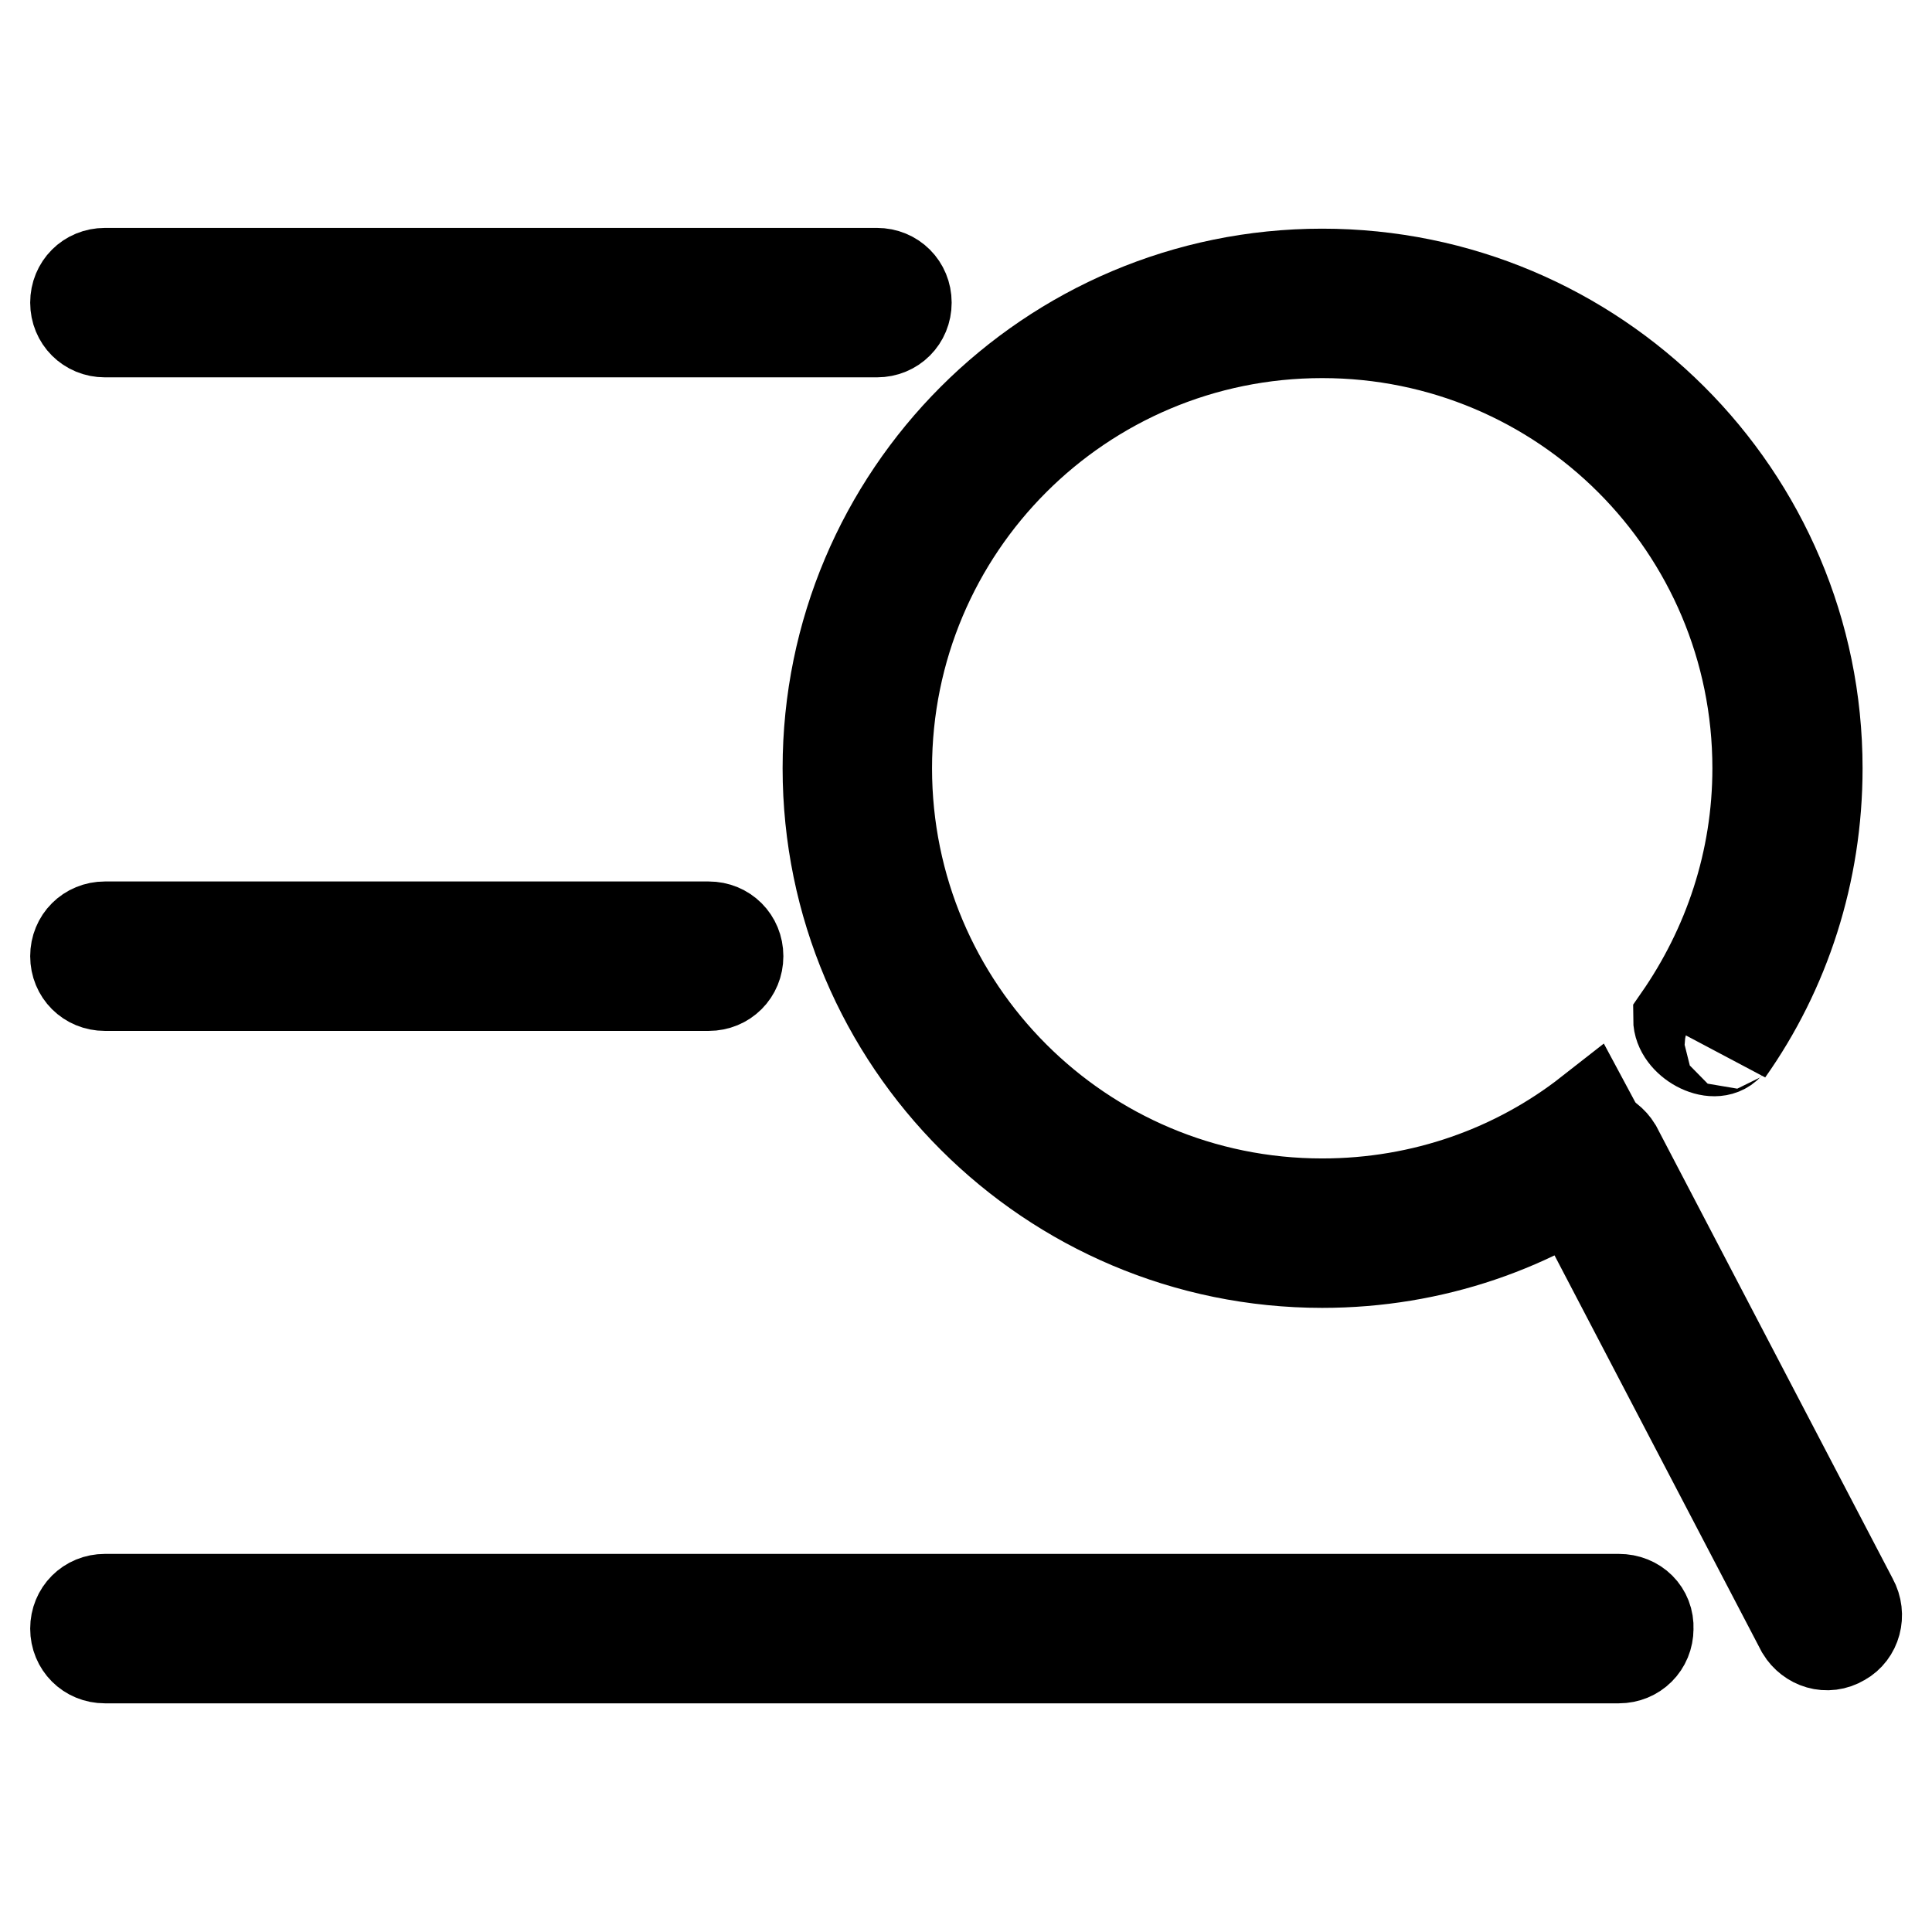 <?xml version="1.0" encoding="utf-8"?>
<!-- Svg Vector Icons : http://www.onlinewebfonts.com/icon -->
<!DOCTYPE svg PUBLIC "-//W3C//DTD SVG 1.1//EN" "http://www.w3.org/Graphics/SVG/1.1/DTD/svg11.dtd">
<svg version="1.1" xmlns="http://www.w3.org/2000/svg" xmlns:xlink="http://www.w3.org/1999/xlink" x="0px" y="0px" viewBox="0 0 256 256" enable-background="new 0 0 256 256" xml:space="preserve">
<g><g><path stroke-width="12" fill-opacity="0" stroke="#000000"  d="M116.2,36.2H13.9c-2.2,0-3.9,1.7-3.9,3.9c0,2.2,1.7,3.9,3.9,3.9h102.3c2.2,0,3.9-1.7,3.9-3.9C120.1,37.9,118.4,36.2,116.2,36.2z"/><path stroke-width="12" fill-opacity="0" stroke="#000000"  d="M93.9,122.8h-80c-2.2,0-3.9,1.7-3.9,3.9c0,2.2,1.7,3.9,3.9,3.9h80c2.2,0,3.9-1.7,3.9-3.9C97.8,124.5,96.1,122.8,93.9,122.8z"/><path stroke-width="12" fill-opacity="0" stroke="#000000"  d="M214.5,211.9H13.9c-2.2,0-3.9,1.7-3.9,3.9c0,2.2,1.7,3.9,3.9,3.9h200.6c2.2,0,3.9-1.7,3.9-3.9C218.5,213.6,216.8,211.9,214.5,211.9z"/><path stroke-width="12" fill-opacity="0" stroke="#000000"  d="M210.6,147.4c-9.7,7.6-22,12.1-35.4,12.1c-31.9,0-57.7-25.8-57.7-57.7c0-31.9,25.8-57.7,57.7-57.7c31.9,0,57.7,25.8,57.7,57.7c0,12.3-3.9,23.7-10.5,33.2c0,3,4.7,5.6,6.6,3.5c0.3-0.4,0.3,0,0,0.8c7.5-10.6,11.8-23.6,11.8-37.5c0-36.2-29.4-65.5-65.6-65.5c-36.2,0-65.5,29.4-65.5,65.5c0,36.2,29.4,65.5,65.5,65.5c14.7,0,28.2-4.8,39.1-13L210.6,147.4z"/><path stroke-width="12" fill-opacity="0" stroke="#000000"  d="M245.5,212l-31.3-59.9c-1.1-1.8-3.4-2.6-5.4-1.4c-1.8,1.1-2.6,3.4-1.4,5.4l31.3,59.9c1.1,1.8,3.4,2.6,5.4,1.4C245.9,216.4,246.6,214,245.5,212z"/></g></g>
</svg>